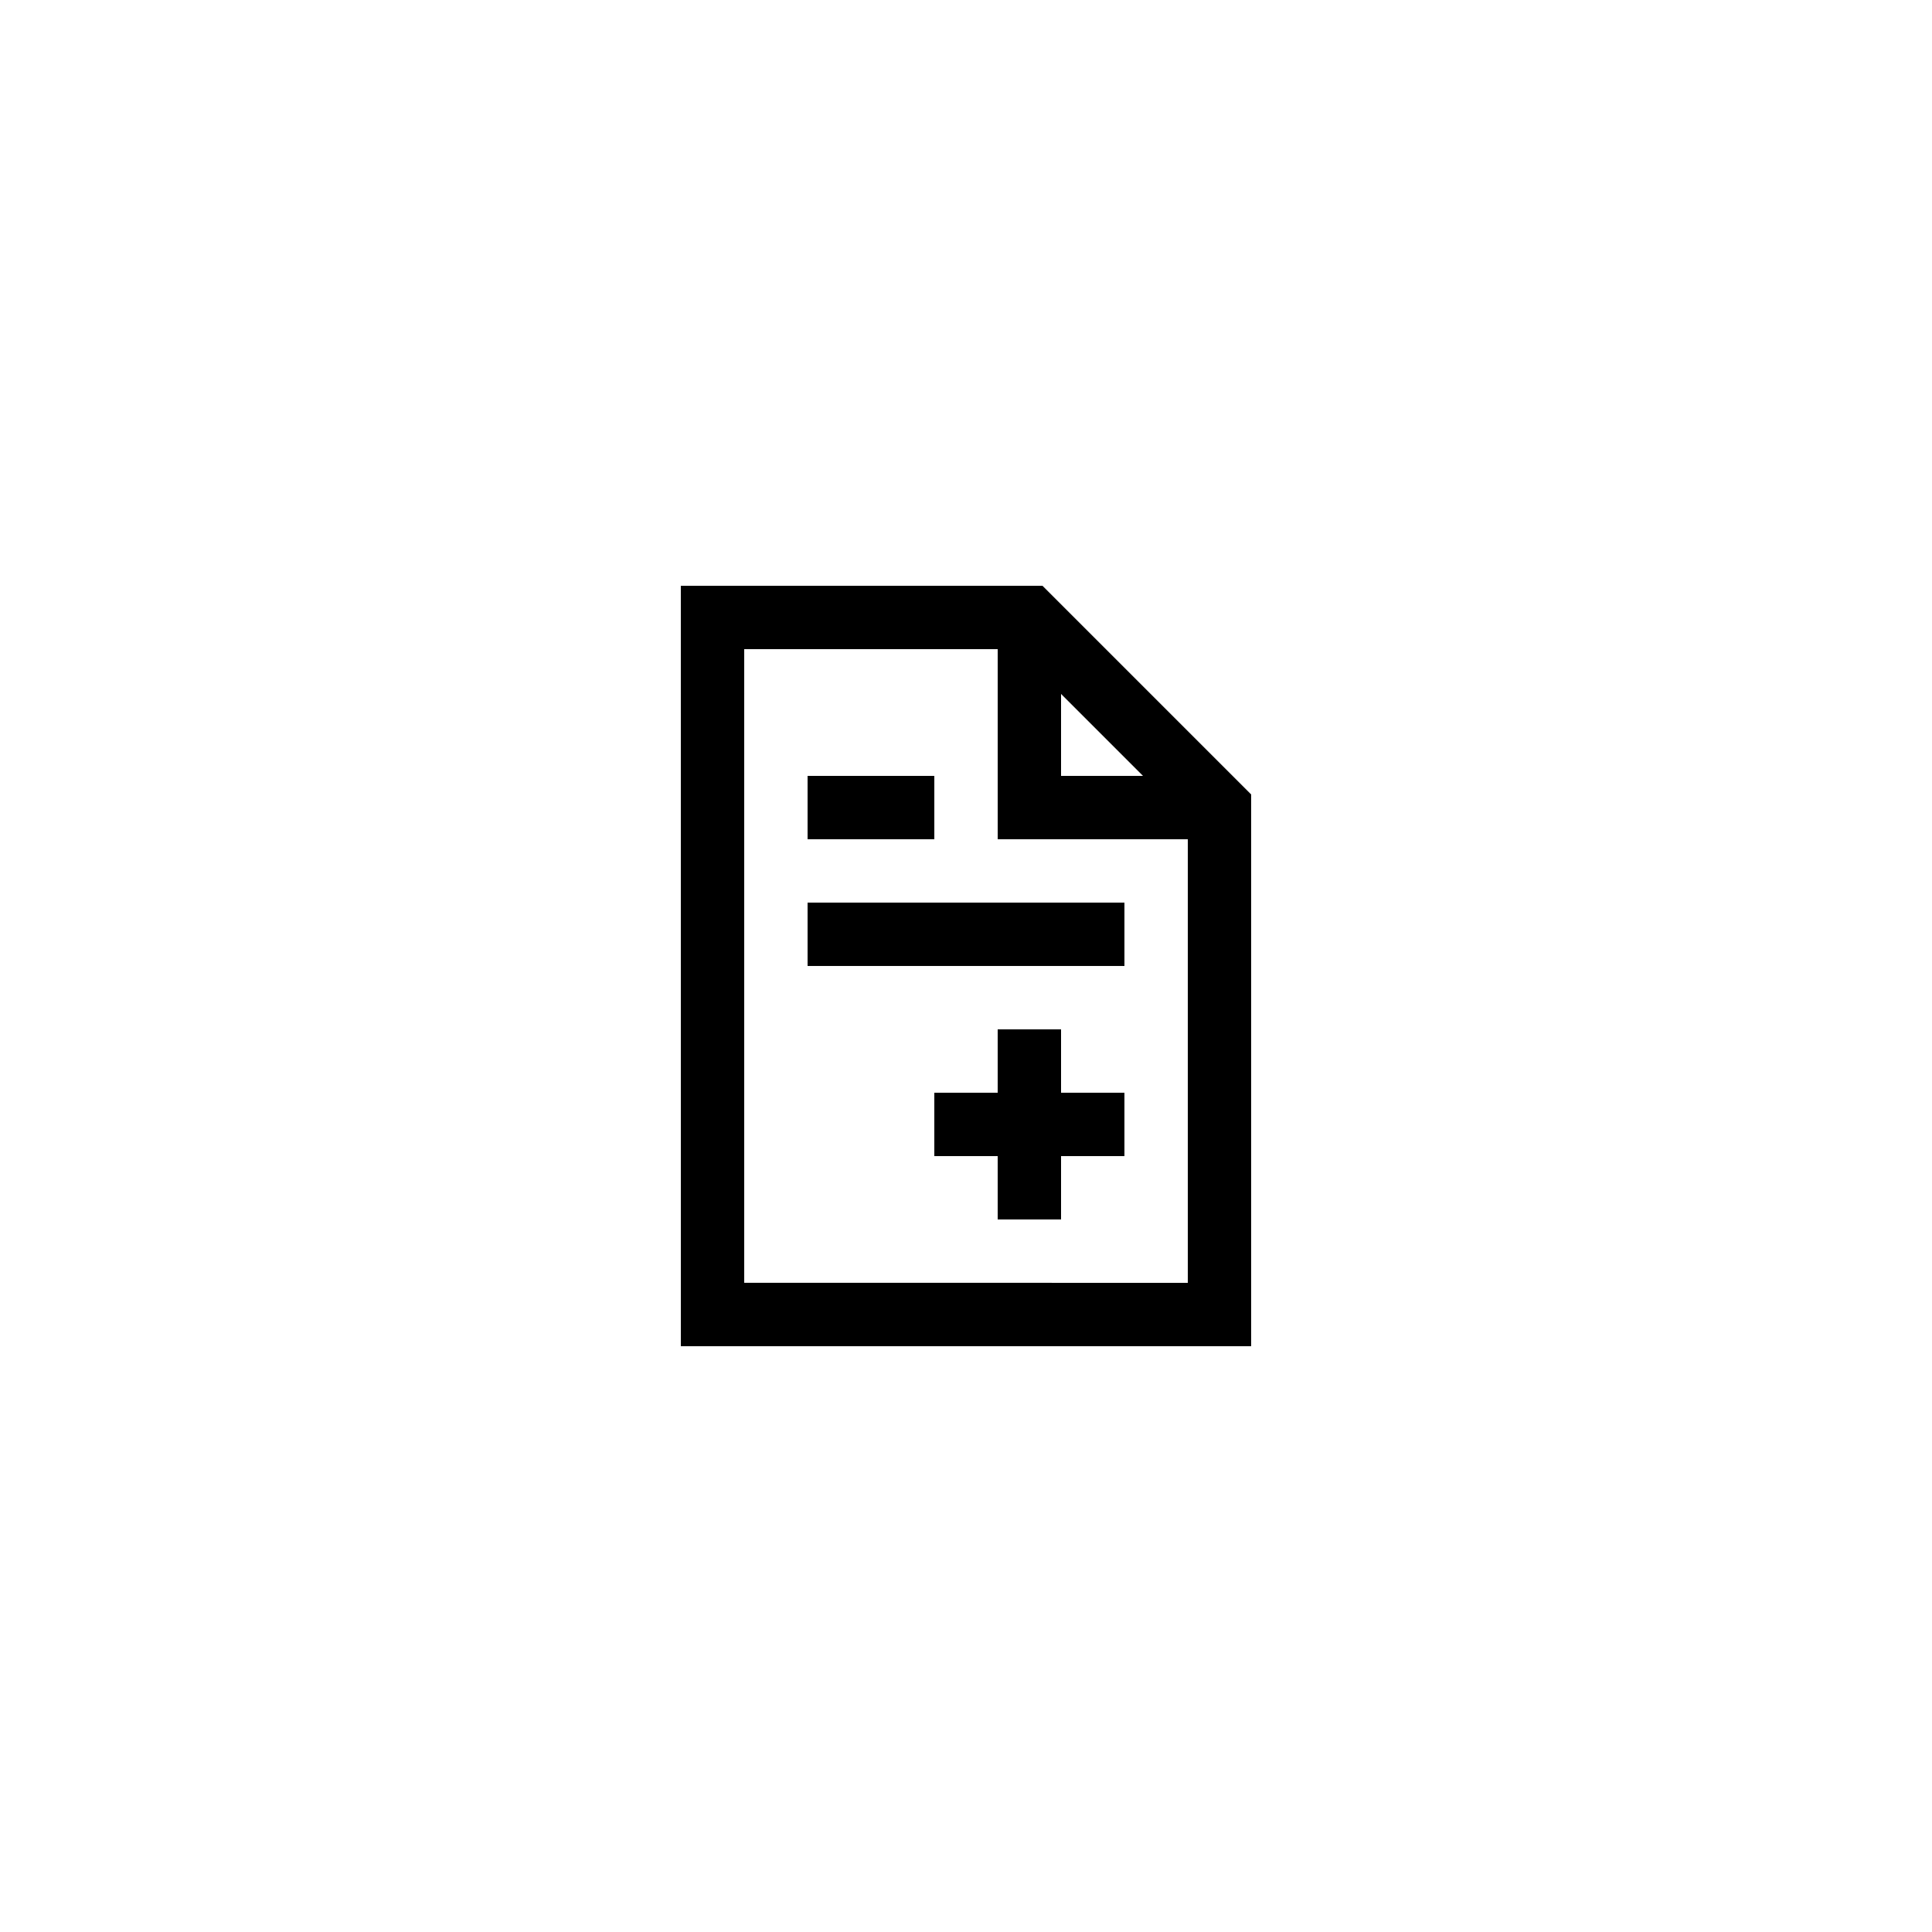 <?xml version="1.0" encoding="UTF-8"?>
<!-- Uploaded to: ICON Repo, www.iconrepo.com, Generator: ICON Repo Mixer Tools -->
<svg fill="#000000" width="800px" height="800px" version="1.1" viewBox="144 144 512 512" xmlns="http://www.w3.org/2000/svg">
 <g>
  <path d="m324.43 500.76h151.14v-146.22l-55.301-55.301h-95.844zm100.76-172.86 21.715 21.715h-21.715zm-83.965-11.871h67.176v50.383h50.383v117.55l-117.56-0.004z"/>
  <path d="m425.19 416.79h-16.793v16.793h-16.793v16.793h16.793v16.793h16.793v-16.793h16.797v-16.793h-16.797z"/>
  <path d="m358.02 349.62h33.586v16.793h-33.586z"/>
  <path d="m358.02 383.2h83.969v16.793h-83.969z"/>
 </g>
</svg>